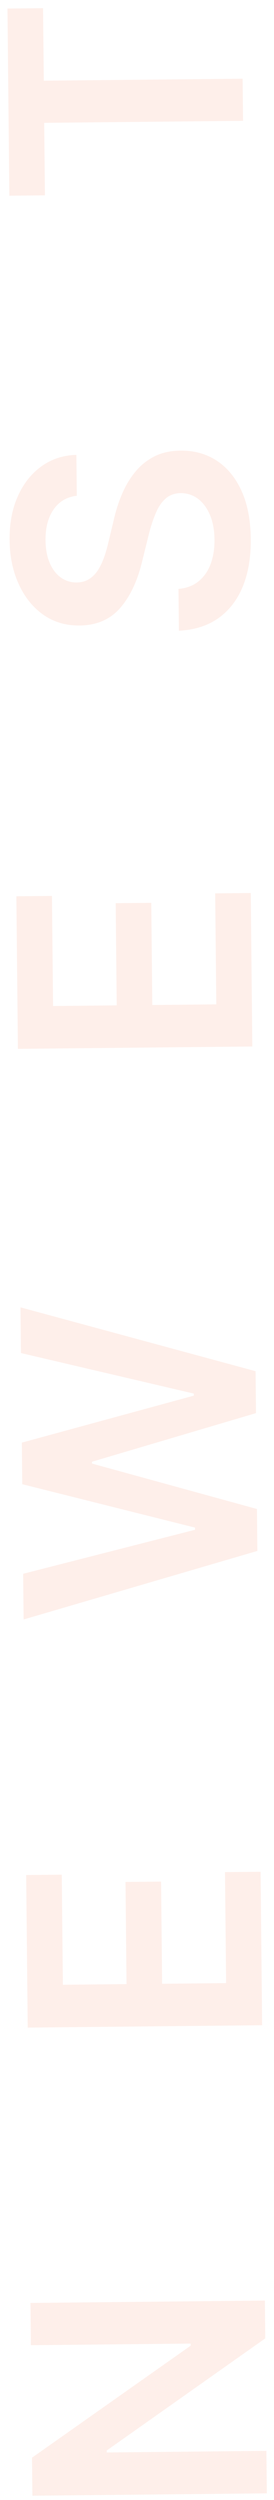 <svg width="34" height="310" viewBox="0 0 34 310" fill="none" xmlns="http://www.w3.org/2000/svg">
<path opacity="0.1" d="M3.781 285.562L32.87 285.27L32.917 289.957L13.24 303.863L13.243 304.104L33.057 303.906L33.11 309.175L4.021 309.467L3.973 304.751L23.664 290.86L23.662 290.604L3.833 290.803L3.781 285.562ZM32.528 251.13L3.438 251.422L3.248 232.502L7.666 232.458L7.803 246.108L15.7 246.028L15.573 233.359L19.99 233.314L20.117 245.984L28.057 245.904L27.919 232.141L32.337 232.097L32.528 251.13ZM31.937 192.314L2.93 200.815L2.873 195.148L24.198 189.692L24.195 189.422L2.762 184.041L2.71 178.885L24.045 173.06L24.042 172.804L2.599 167.777L2.542 162.11L31.714 170.028L31.766 175.226L11.413 181.255L11.416 181.482L31.885 187.115L31.937 192.314ZM31.31 129.766L2.22 130.057L2.03 111.138L6.448 111.094L6.585 124.744L14.482 124.664L14.355 111.994L18.772 111.95L18.899 124.62L26.84 124.54L26.701 110.777L31.119 110.732L31.31 129.766ZM9.53 61.474C8.291 61.619 7.33 62.188 6.649 63.179C5.967 64.162 5.635 65.434 5.65 66.996C5.661 68.095 5.836 69.035 6.176 69.818C6.515 70.6 6.971 71.197 7.543 71.608C8.116 72.019 8.766 72.226 9.496 72.228C10.102 72.222 10.626 72.079 11.068 71.8C11.51 71.512 11.885 71.124 12.193 70.638C12.491 70.152 12.741 69.615 12.944 69.025C13.146 68.436 13.315 67.843 13.451 67.245L14.106 64.511C14.351 63.41 14.685 62.35 15.111 61.333C15.536 60.306 16.076 59.387 16.731 58.575C17.386 57.754 18.179 57.102 19.112 56.619C20.045 56.136 21.141 55.889 22.4 55.876C24.105 55.859 25.61 56.279 26.916 57.138C28.213 57.996 29.234 59.245 29.979 60.885C30.715 62.516 31.095 64.496 31.119 66.826C31.141 69.089 30.811 71.058 30.127 72.731C29.442 74.395 28.433 75.703 27.098 76.654C25.762 77.595 24.129 78.114 22.198 78.209L22.146 73.024C23.159 72.938 23.998 72.617 24.665 72.061C25.332 71.505 25.827 70.785 26.149 69.901C26.472 69.008 26.627 68.012 26.616 66.914C26.605 65.768 26.424 64.766 26.075 63.908C25.716 63.04 25.226 62.363 24.605 61.877C23.976 61.391 23.244 61.147 22.411 61.146C21.653 61.163 21.03 61.392 20.542 61.832C20.045 62.273 19.634 62.888 19.311 63.677C18.978 64.457 18.684 65.369 18.429 66.413L17.61 69.731C17.019 72.133 16.105 74.037 14.869 75.441C13.623 76.836 11.959 77.544 9.876 77.565C8.162 77.582 6.656 77.133 5.359 76.218C4.062 75.294 3.05 74.03 2.324 72.428C1.588 70.825 1.21 69.006 1.19 66.97C1.169 64.906 1.511 63.093 2.215 61.533C2.909 59.964 3.886 58.728 5.146 57.825C6.397 56.922 7.841 56.448 9.479 56.403L9.53 61.474ZM5.576 24.223L1.159 24.268L0.926 1.059L5.343 1.014L5.434 10.005L30.106 9.758L30.158 14.985L5.486 15.232L5.576 24.223Z" fill="#F15A29"/>
</svg>
